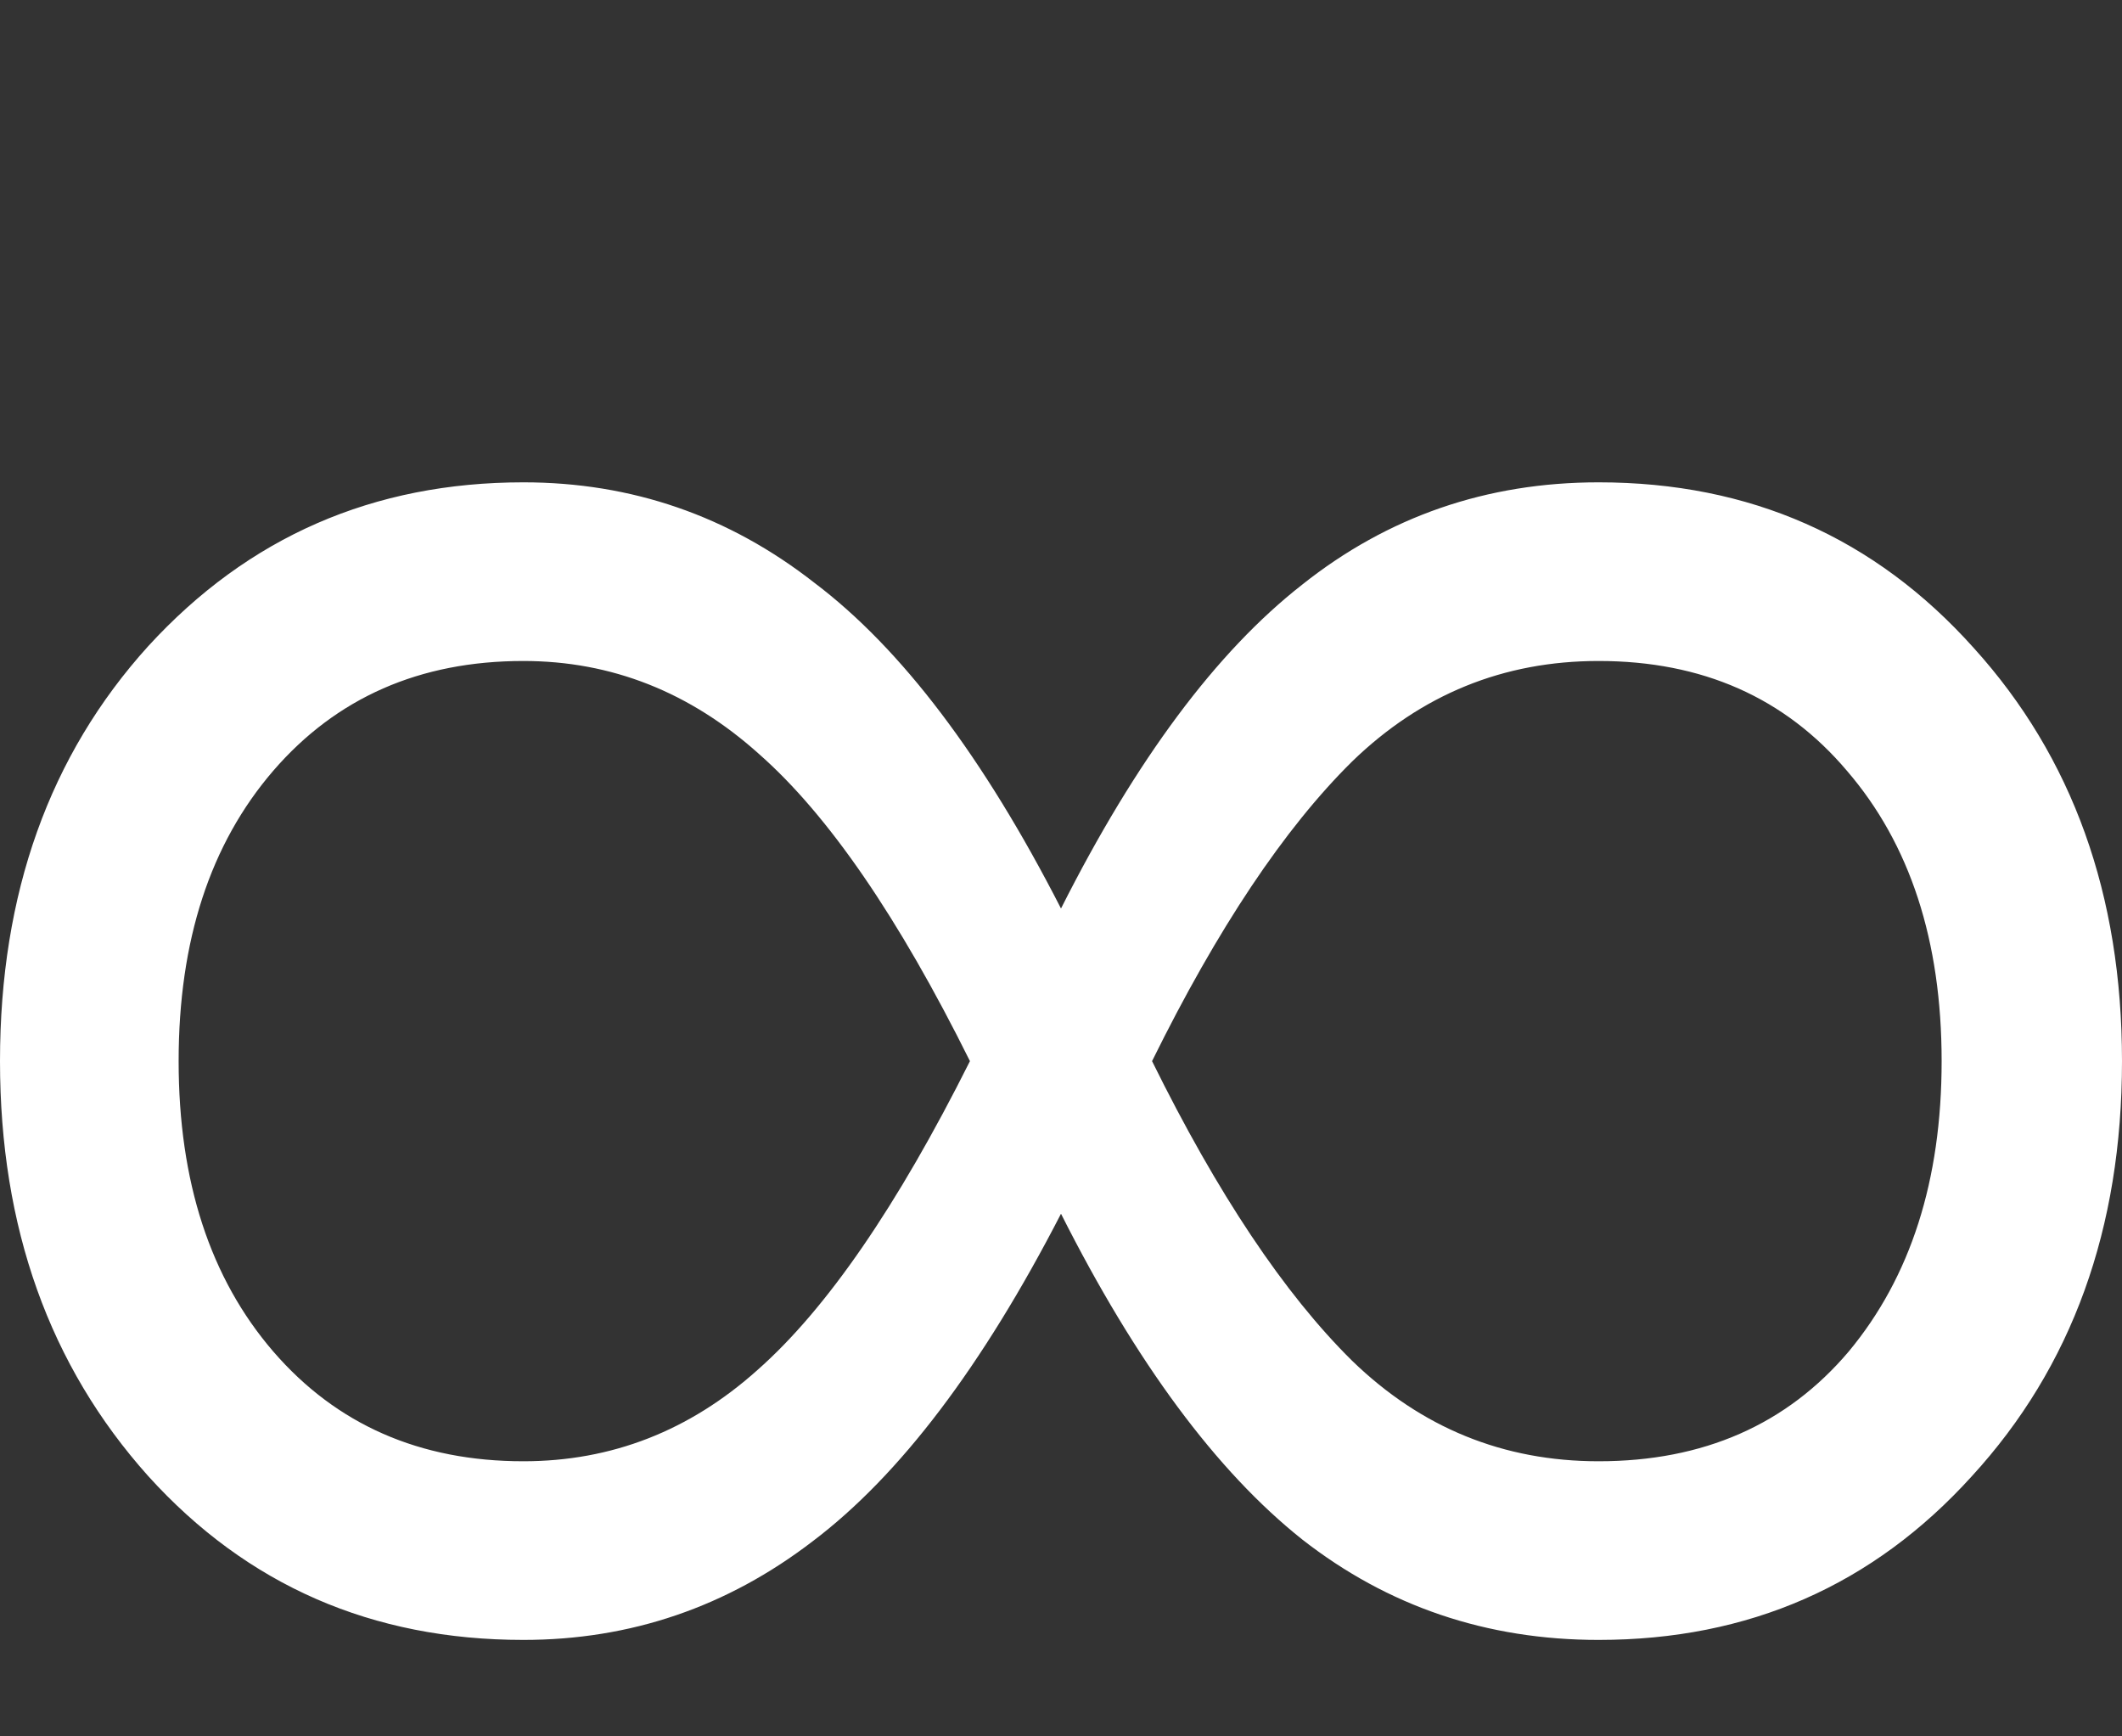 <svg width="22" height="18" viewBox="0 0 22 18" fill="none" xmlns="http://www.w3.org/2000/svg">
<rect x="0" y="0" width="22" height="18" fill="#333333" stroke="none"/>
<path d="M5.426 5C6.549 5 7.556 5.347 8.444 6.042C9.346 6.723 10.197 7.849 11 9.418C11.778 7.875 12.611 6.756 13.5 6.061C14.389 5.354 15.414 5 16.574 5C18.142 5 19.438 5.572 20.463 6.717C21.488 7.849 22 9.277 22 11C22 12.736 21.482 14.17 20.444 15.302C19.42 16.434 18.13 17 16.574 17C15.414 17 14.389 16.653 13.5 15.958C12.611 15.251 11.778 14.125 11 12.582C10.185 14.164 9.327 15.296 8.426 15.977C7.537 16.659 6.537 17 5.426 17C3.858 17 2.562 16.434 1.537 15.302C0.512 14.158 0 12.723 0 11C0 9.264 0.512 7.83 1.537 6.698C2.574 5.566 3.87 5 5.426 5ZM16.574 6.852C15.586 6.852 14.735 7.199 14.018 7.894C13.315 8.588 12.623 9.624 11.944 11C12.623 12.376 13.315 13.412 14.018 14.106C14.735 14.801 15.586 15.148 16.574 15.148C17.66 15.148 18.525 14.768 19.167 14.01C19.809 13.238 20.13 12.235 20.13 11C20.13 9.752 19.802 8.749 19.148 7.99C18.506 7.232 17.648 6.852 16.574 6.852ZM5.426 6.852C4.352 6.852 3.488 7.232 2.833 7.99C2.179 8.749 1.852 9.752 1.852 11C1.852 12.248 2.179 13.251 2.833 14.01C3.488 14.768 4.352 15.148 5.426 15.148C6.34 15.148 7.148 14.833 7.852 14.203C8.568 13.572 9.302 12.505 10.056 11C9.315 9.508 8.586 8.447 7.87 7.817C7.154 7.174 6.34 6.852 5.426 6.852Z" fill="white"/>
</svg>
